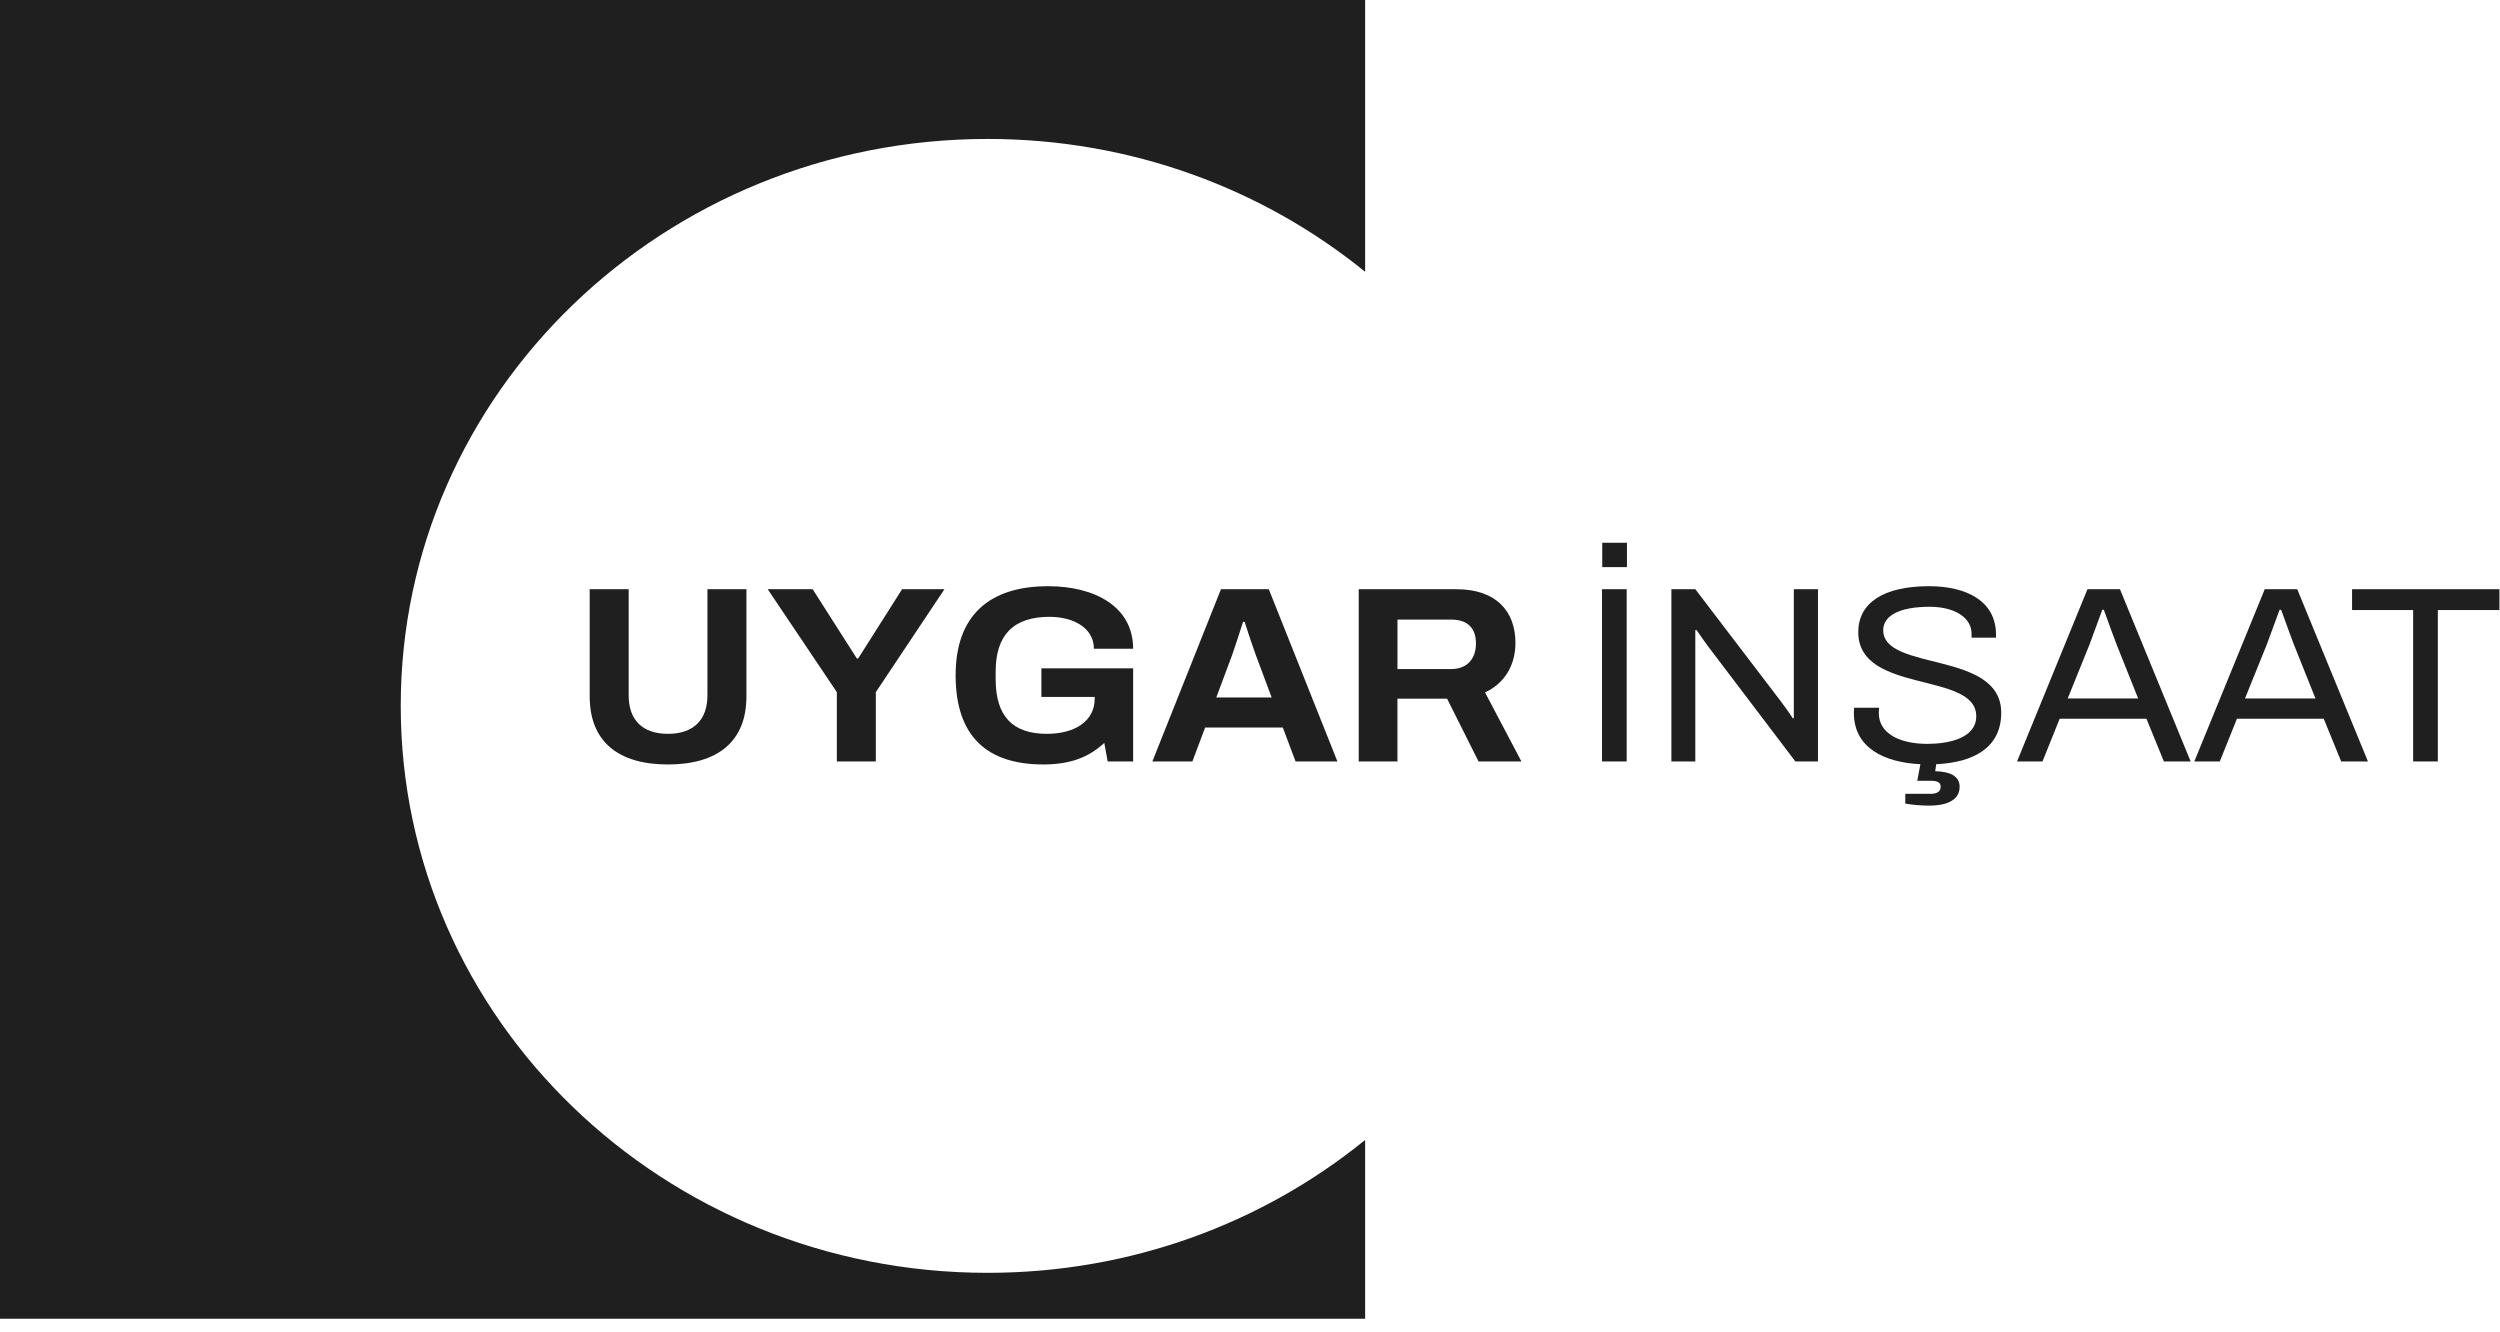 <svg width="152" height="81" viewBox="0 0 152 81" fill="none" xmlns="http://www.w3.org/2000/svg">
<path d="M24.365 42.917C24.365 61.955 40.341 77.388 60.048 77.388C68.788 77.388 76.797 74.351 83 69.309V80.181H0V0H83V16.525C76.797 11.485 68.788 8.448 60.048 8.448C40.341 8.448 24.365 23.879 24.365 42.917V42.917Z" fill="#1F1F1F"/>
<path d="M78.167 5.856C78.037 6.044 77.848 6.182 77.6 6.27L78.476 7.863H77.057L76.358 6.475H75.889V7.863H74.624V4.059H77.034C77.316 4.059 77.557 4.111 77.758 4.216C77.958 4.321 78.109 4.463 78.21 4.642C78.311 4.821 78.362 5.015 78.362 5.226C78.362 5.458 78.297 5.668 78.167 5.856V5.856ZM76.971 5.026C76.903 4.96 76.818 4.927 76.719 4.927H75.889V5.629H76.719C76.818 5.629 76.903 5.595 76.971 5.527C77.04 5.458 77.074 5.375 77.074 5.275C77.074 5.176 77.04 5.093 76.971 5.026Z" fill="#1F1F1F"/>
<path d="M76.549 2.031C74.302 2.031 72.481 3.791 72.481 5.961C72.481 8.131 74.302 9.891 76.549 9.891C78.796 9.891 80.617 8.132 80.617 5.961C80.617 3.79 78.796 2.031 76.549 2.031ZM76.549 9.059C74.777 9.059 73.339 7.671 73.339 5.959C73.339 4.246 74.777 2.857 76.549 2.857C78.322 2.857 79.76 4.245 79.76 5.959C79.76 7.672 78.322 9.059 76.549 9.059Z" fill="#1F1F1F"/>
<path d="M35.853 42.343V35.824H38.224V42.281C38.224 43.792 39.077 44.617 40.61 44.617C42.143 44.617 43.012 43.792 43.012 42.281V35.824H45.383V42.343C45.383 45.105 43.613 46.48 40.611 46.48C37.608 46.48 35.854 45.105 35.854 42.343H35.853Z" fill="#1F1F1F"/>
<path d="M50.88 42.083L46.677 35.824H49.41L52.097 40.037H52.176L54.846 35.824H57.422L53.25 42.083V46.296H50.88V42.083H50.88Z" fill="#1F1F1F"/>
<path d="M58.102 41.06C58.102 37.396 60.173 35.641 63.728 35.641C66.556 35.641 68.895 36.877 68.895 39.442H66.509C66.509 38.175 65.261 37.503 63.807 37.503C61.611 37.503 60.536 38.617 60.536 40.831V41.289C60.536 43.564 61.579 44.617 63.649 44.617C65.34 44.617 66.557 43.854 66.557 42.48V42.373H63.317V40.633H68.895V46.296H67.346L67.141 45.167C66.193 46.052 65.055 46.479 63.428 46.479C60.014 46.479 58.102 44.77 58.102 41.06V41.06Z" fill="#1F1F1F"/>
<path d="M74.235 35.824H77.143L81.315 46.296H78.771L77.996 44.236H73.271L72.497 46.296H70.064L74.235 35.824ZM77.317 42.404L76.353 39.824C76.194 39.396 75.863 38.419 75.673 37.808H75.578C75.389 38.419 75.073 39.365 74.914 39.824L73.951 42.404H77.317Z" fill="#1F1F1F"/>
<path d="M82.611 35.825H88.553C90.955 35.825 92.139 37.153 92.139 39.091C92.139 40.45 91.476 41.549 90.29 42.099L92.503 46.296H89.895L87.983 42.48H84.965V46.296H82.61V35.824L82.611 35.825ZM88.237 40.679C89.169 40.679 89.738 40.084 89.738 39.122C89.738 38.16 89.201 37.672 88.237 37.672H84.966V40.679H88.237Z" fill="#1F1F1F"/>
<path d="M97.401 35.824H98.903V46.296H97.401V35.824ZM97.417 33H98.918V34.481H97.417V33Z" fill="#1F1F1F"/>
<path d="M101.621 35.824H103.075L108.337 42.724C108.495 42.938 108.842 43.411 109.001 43.671H109.064V35.824H110.533V46.296H109.158L103.833 39.274C103.675 39.061 103.328 38.572 103.154 38.312H103.075V46.296H101.621V35.824Z" fill="#1F1F1F"/>
<path d="M115.842 48.86V48.265H117.375C117.77 48.265 117.991 48.127 117.991 47.837C117.991 47.593 117.849 47.471 117.375 47.471H116.57L116.759 46.464C114.578 46.357 112.714 45.486 112.714 43.334C112.714 43.227 112.73 43.136 112.73 43.029H114.247C114.247 43.105 114.231 43.258 114.231 43.349C114.231 44.586 115.479 45.227 117.186 45.227C118.466 45.227 120.156 44.891 120.156 43.548C120.156 40.8 112.982 42.22 112.982 38.434C112.982 36.679 114.483 35.641 117.281 35.641C119.54 35.641 121.357 36.526 121.357 38.587V38.77H119.872V38.541C119.872 37.518 118.798 36.892 117.328 36.892C115.416 36.892 114.5 37.472 114.5 38.312C114.5 40.845 121.674 39.533 121.674 43.334C121.674 45.425 120.046 46.356 117.723 46.463L117.66 46.891C118.466 46.906 119.146 47.135 119.146 47.837C119.146 48.753 118.166 48.982 117.297 48.982C116.807 48.982 116.27 48.936 115.843 48.86H115.842Z" fill="#1F1F1F"/>
<path d="M126.918 35.824H128.893L133.191 46.296H131.564L130.505 43.701H125.227L124.184 46.296H122.636L126.918 35.824ZM129.999 42.465L128.688 39.183C128.545 38.817 128.166 37.779 127.913 37.076H127.819C127.597 37.687 127.234 38.679 127.044 39.183L125.717 42.465H129.999H129.999Z" fill="#1F1F1F"/>
<path d="M137.697 35.824H139.672L143.971 46.296H142.343L141.284 43.701H136.006L134.963 46.296H133.415L137.697 35.824ZM140.779 42.465L139.467 39.183C139.325 38.817 138.946 37.779 138.693 37.076H138.598C138.377 37.687 138.013 38.679 137.823 39.183L136.496 42.465H140.778H140.779Z" fill="#1F1F1F"/>
<path d="M146.719 37.091H143.006V35.824H151.965V37.091H148.22V46.296H146.719V37.091Z" fill="#1F1F1F"/>
</svg>
